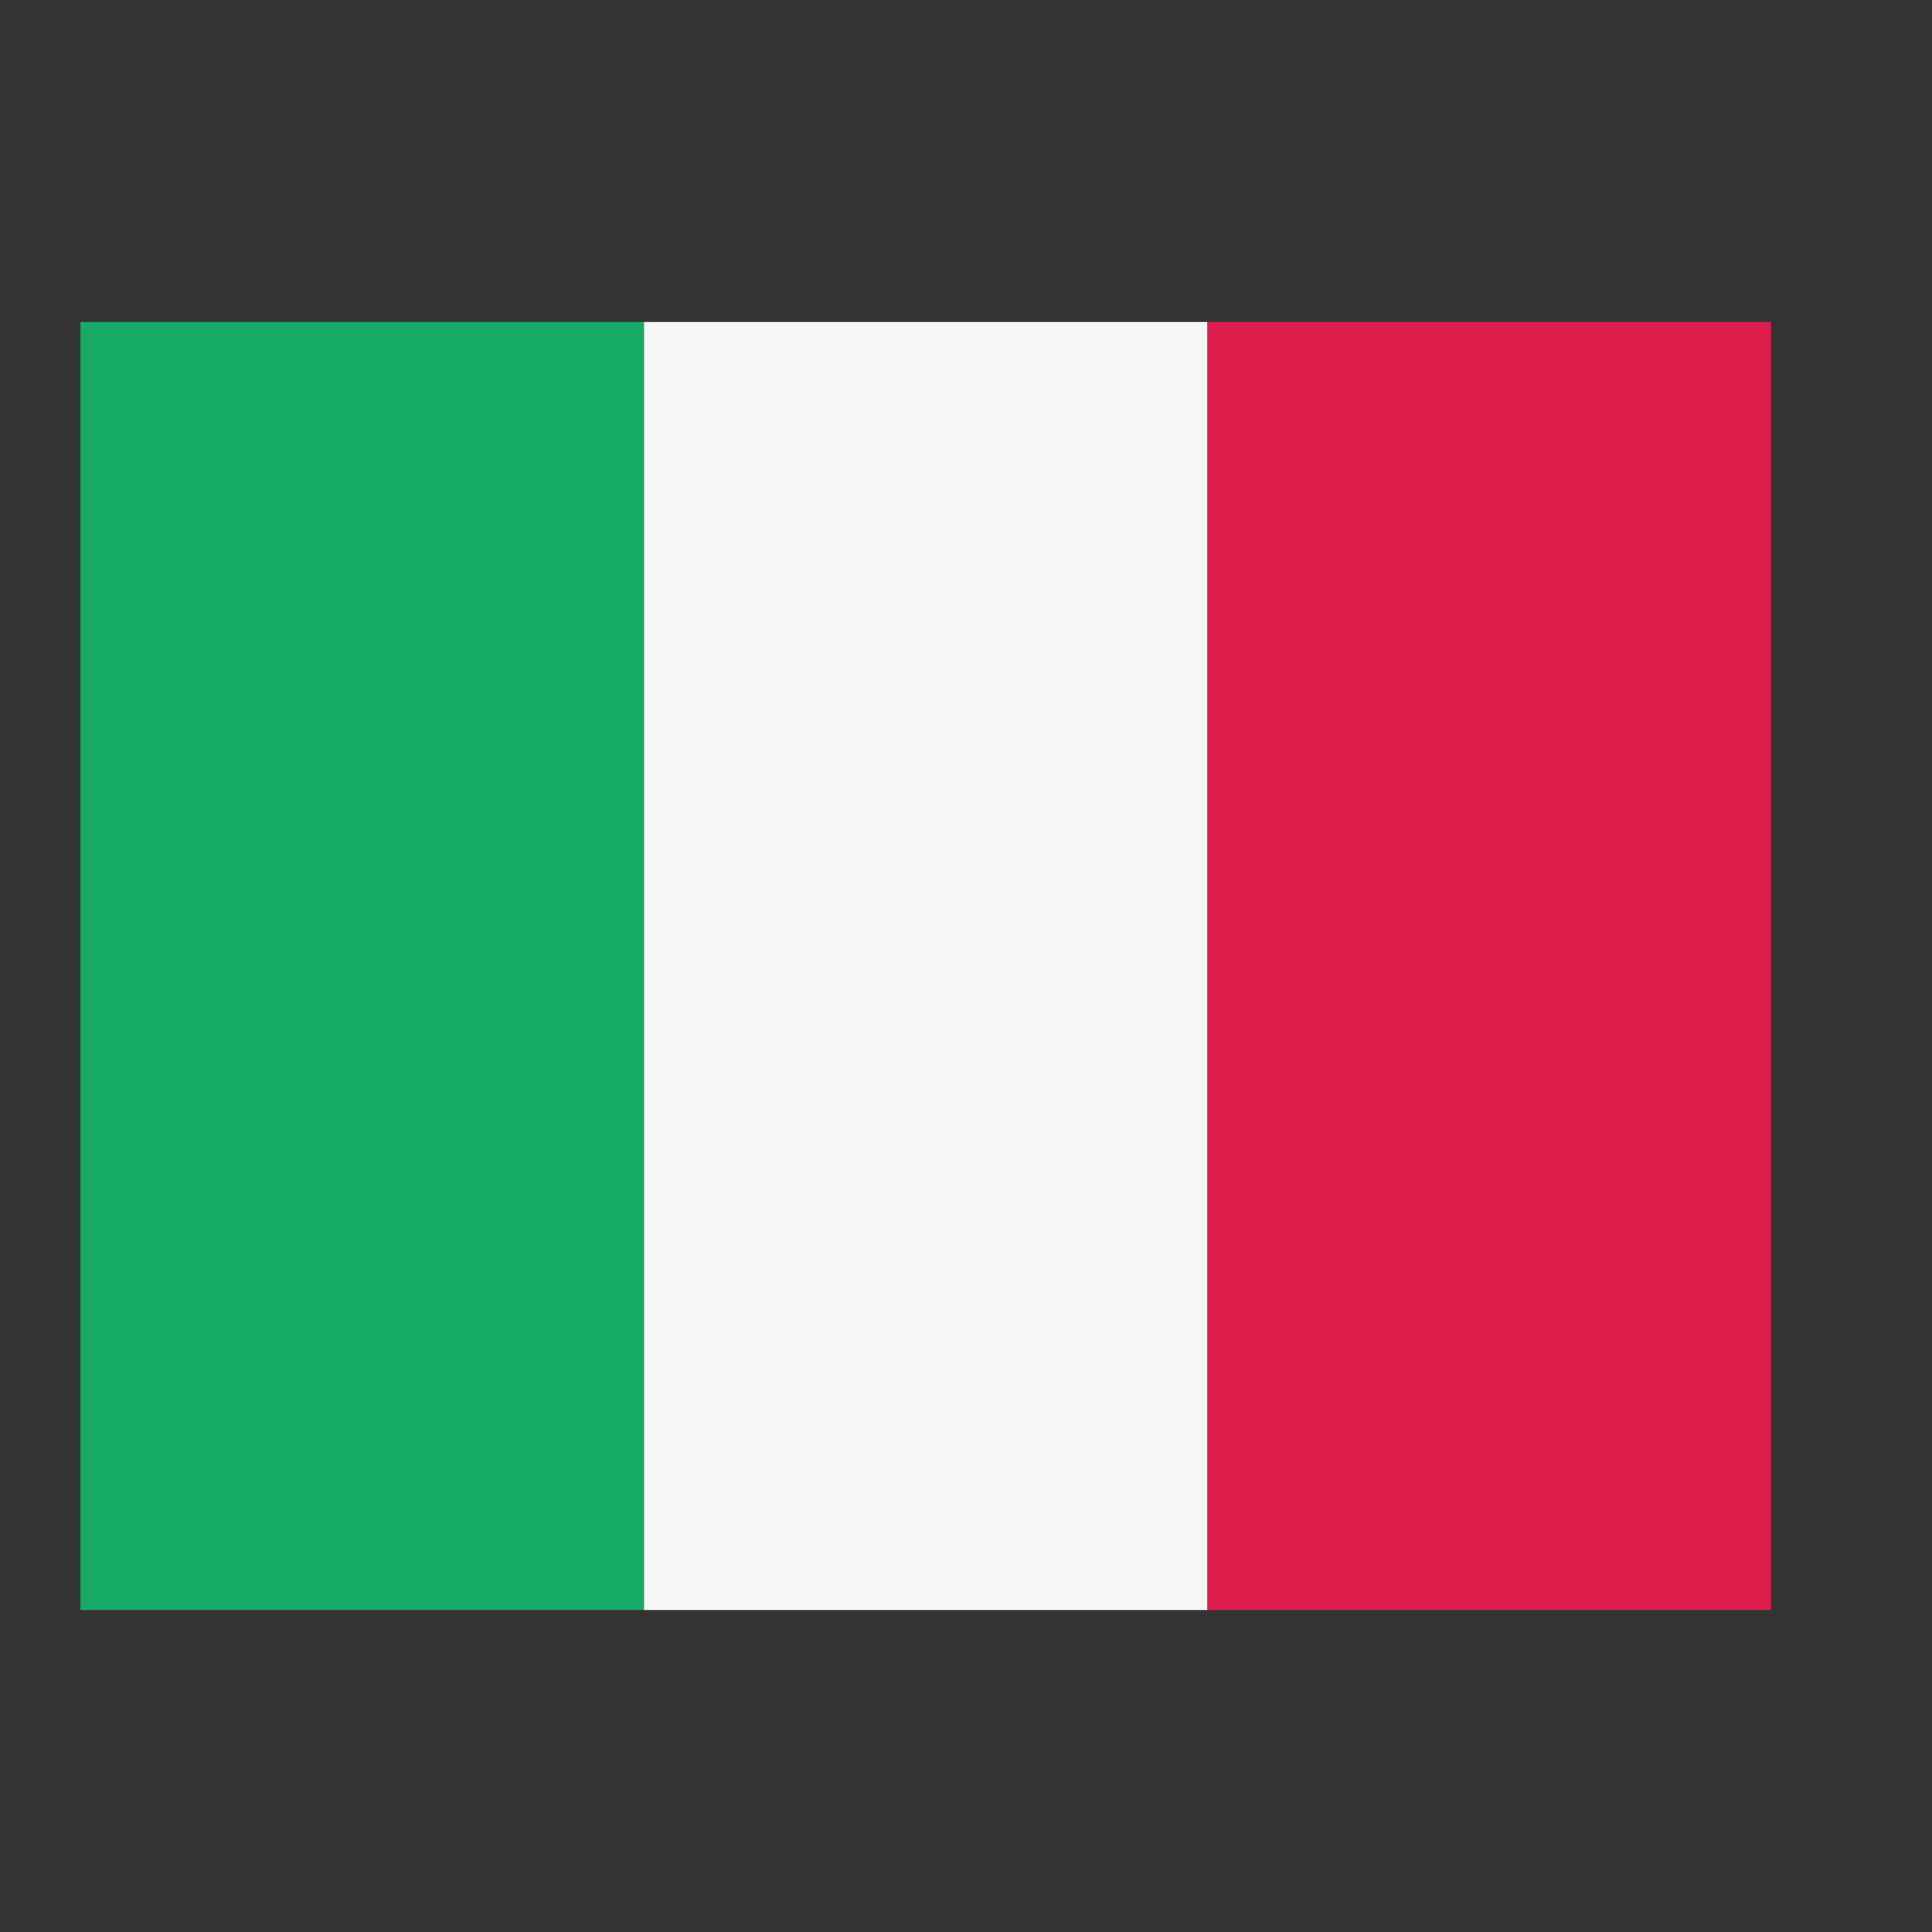 <svg width="24" height="24" viewBox="0 0 24 24" fill="none" xmlns="http://www.w3.org/2000/svg">
<rect x="0" y="0" width="24" height="24" fill="#333333" stroke="none"/>
<rect x="1" y="4" width="7" height="16" fill="#16AC68"/>
<rect x="8" y="4" width="7" height="16" fill="#F6F6F6"/>
<rect x="15" y="4" width="7" height="16" fill="#DD1E4C"/>
</svg>
